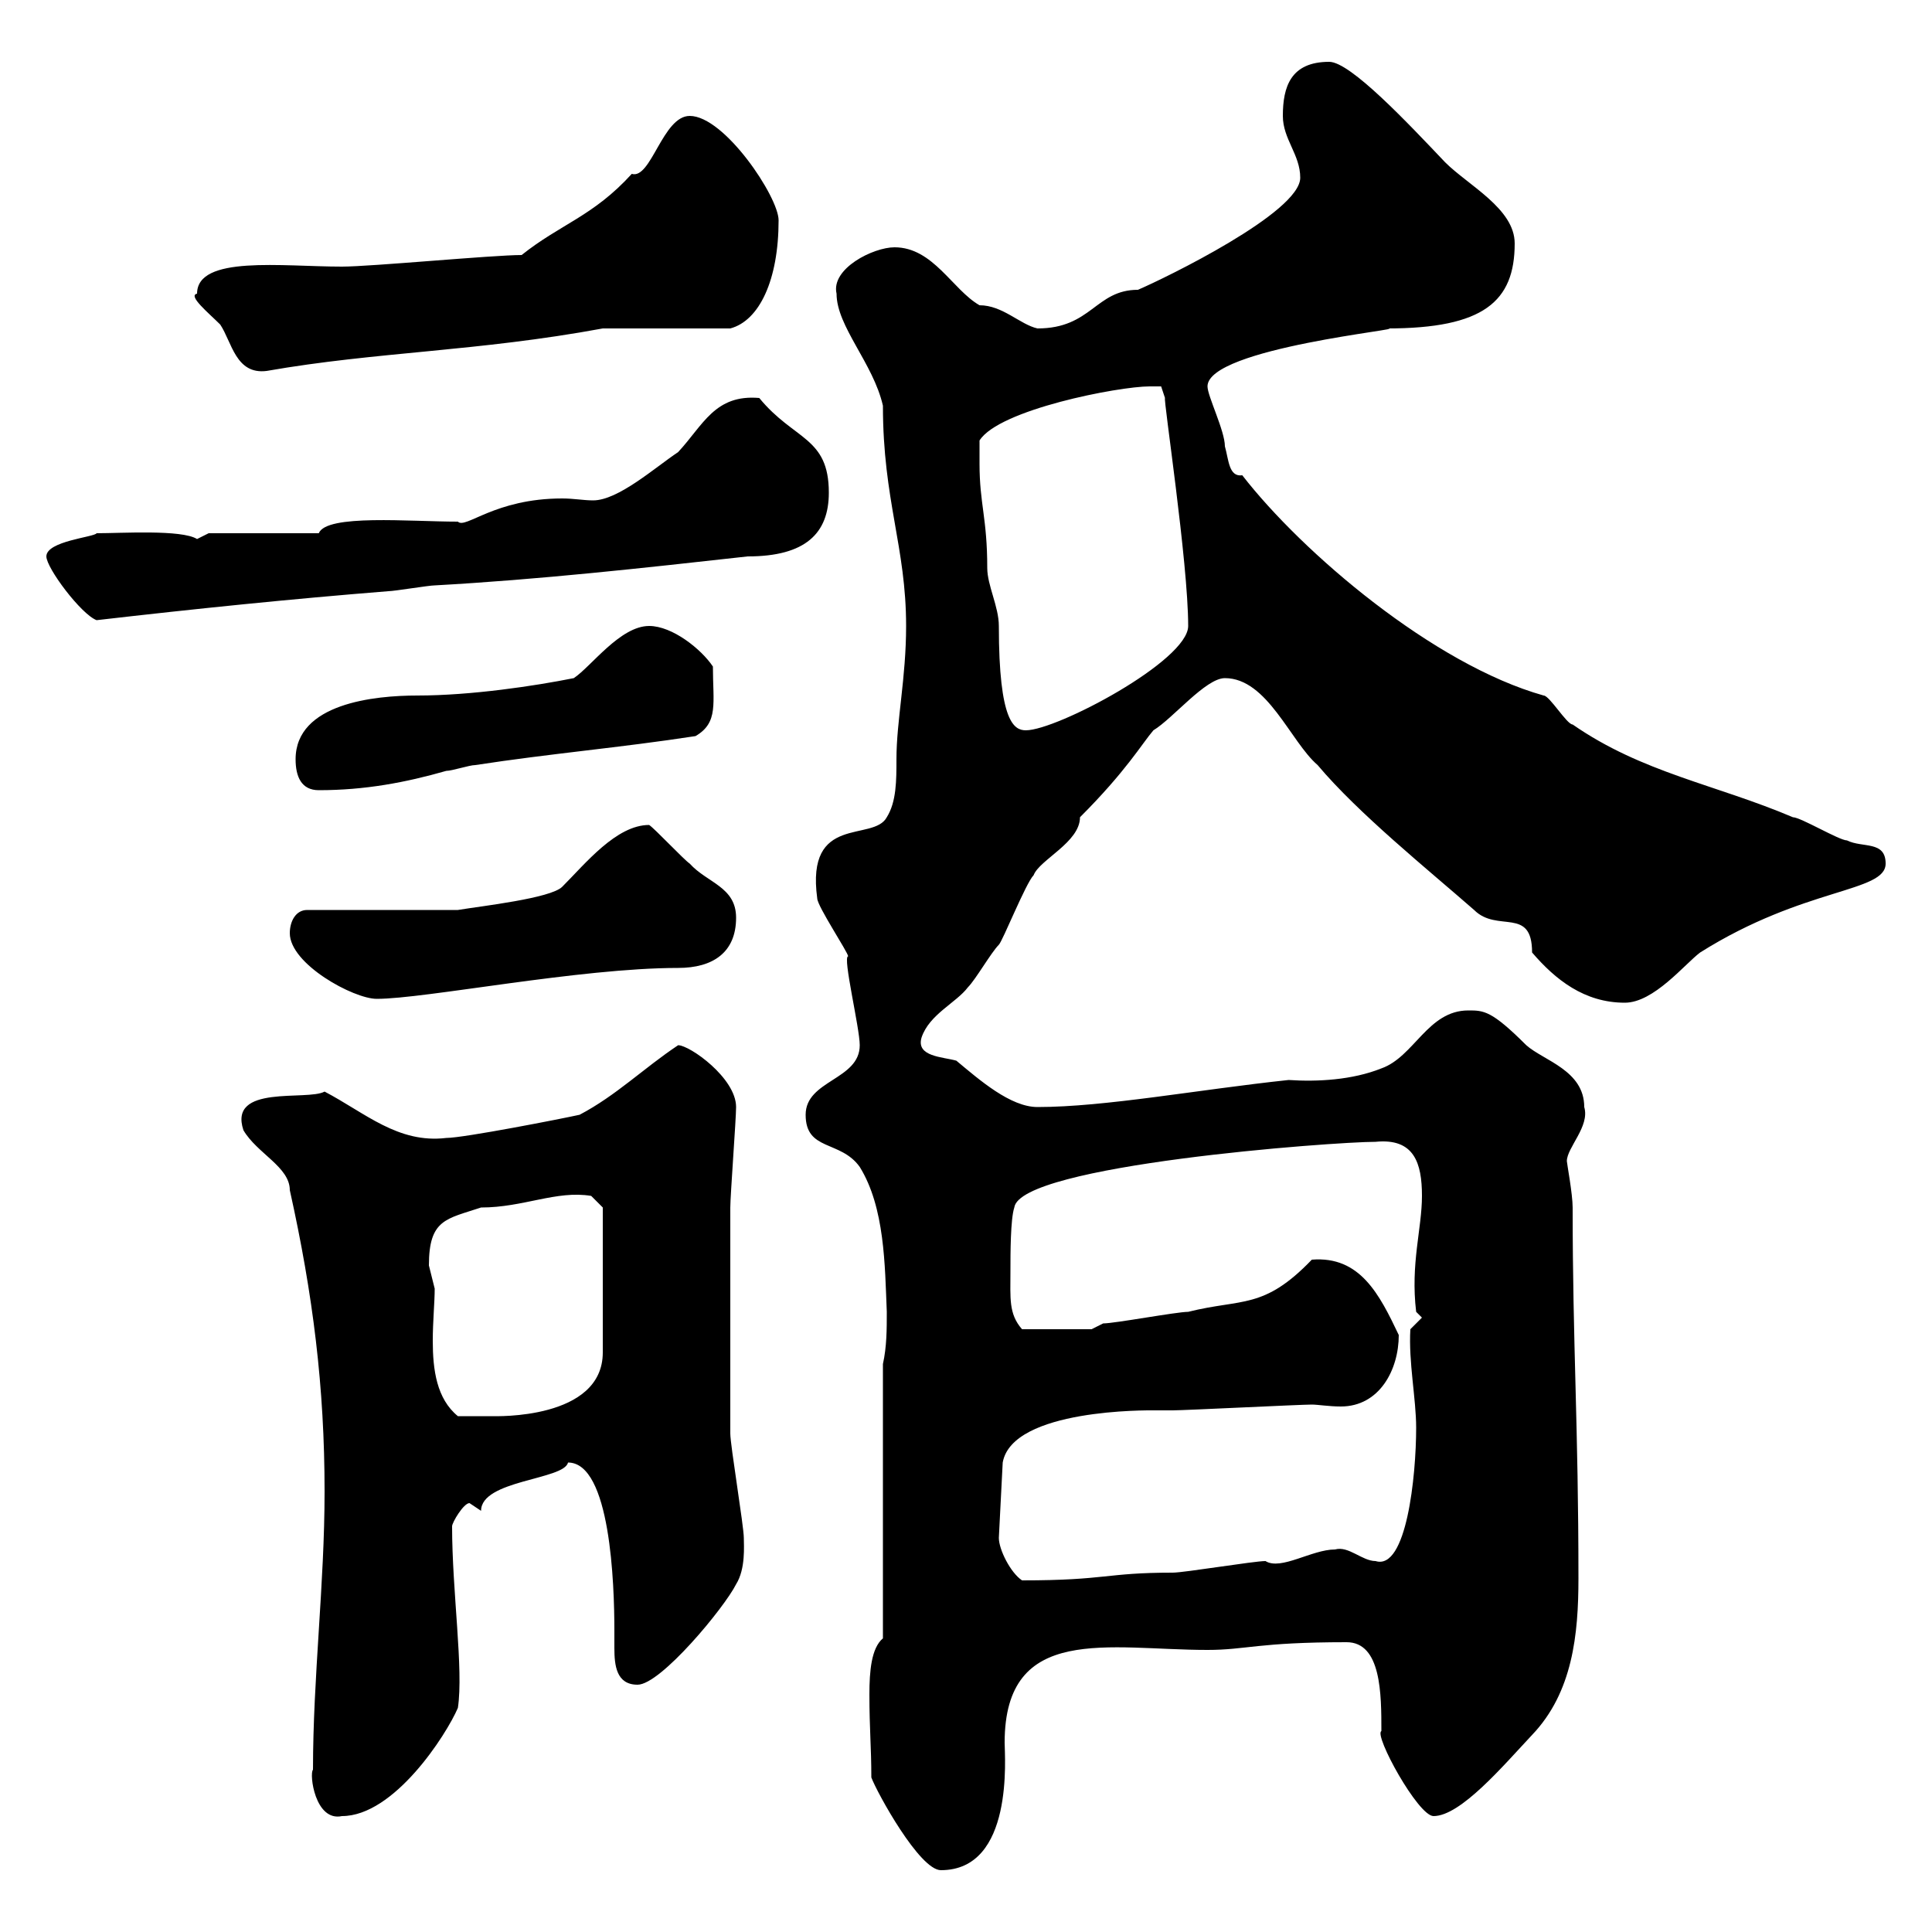 <svg xmlns="http://www.w3.org/2000/svg" xmlns:xlink="http://www.w3.org/1999/xlink" width="300" height="300"><path d="M135.30 276C136.20 278.40 142.80 290.40 146.10 290.40C157.50 290.40 156 272.70 156 270.60C156 252 172.20 256.20 187.50 256.20C193.50 256.20 195.30 255 209.10 255C214.50 255 214.50 263.10 214.50 268.80C213.30 269.40 220.20 282 222.60 282C226.80 282 233.40 274.20 237.90 269.40C244.20 262.80 245.10 253.80 245.10 245.10C245.10 221.40 244.20 208.80 244.20 187.50C244.20 185.40 243.30 180.60 243.30 180.30C243.30 178.20 246.90 174.90 246 171.90C246 166.20 239.70 164.70 237 162.30C231.60 156.90 230.40 156.90 228 156.90C221.70 156.90 219.60 164.10 214.50 165.90C210 167.70 204.60 168 200.10 167.70C186 169.20 171.60 171.90 161.10 171.90C156.90 171.90 152.10 167.70 148.50 164.70C146.40 164.10 142.20 164.10 143.10 161.10C144.30 157.50 148.50 155.70 150.30 153.30C151.50 152.10 153.90 147.90 155.10 146.70C155.70 146.10 159.30 137.10 160.50 135.90C161.40 133.50 167.70 130.80 167.70 126.90C174.90 119.70 177.30 115.50 179.10 113.40C182.10 111.60 187.20 105.30 190.20 105.30C196.80 105.30 200.40 115.20 204.60 118.80C210.90 126.30 221.70 135 228.90 141.30C232.50 144.90 237.90 140.70 237.90 147.90C241.50 152.10 246 155.70 252.30 155.70C256.80 155.70 261.60 149.70 264 147.90C280.20 137.70 292.80 138.60 292.80 134.10C292.80 130.50 289.20 131.70 286.80 130.50C285.60 130.50 279.60 126.90 278.40 126.90C266.40 121.80 255 120 244.20 112.50C243.30 112.50 240.60 108 239.70 108C222.60 103.20 202.20 85.80 192.90 73.80C190.80 74.10 190.80 71.40 190.20 69.30C190.20 66.90 187.50 61.50 187.50 60C187.50 54 219.60 51 215.40 51C230.40 51 235.20 46.80 235.20 37.80C235.20 32.40 228 28.80 224.40 25.20C218.70 19.20 209.70 9.60 206.40 9.60C200.40 9.60 199.20 13.50 199.20 18C199.20 21.60 201.90 24 201.90 27.60C201.90 33 180.90 43.20 176.70 45C170.10 45 169.50 51 161.10 51C158.40 50.40 155.70 47.40 152.10 47.40C147.90 45 144.90 38.40 138.90 38.40C135.60 38.40 129 41.70 129.90 45.60C129.90 50.70 135.60 56.40 137.10 63C137.10 77.70 140.70 84.90 140.70 97.20C140.70 105.30 139.20 111.90 139.20 117.90C139.20 121.20 139.20 124.50 137.70 126.90C135.60 130.80 125.10 126.30 126.90 139.50C126.90 140.70 131.70 147.90 131.70 148.50C130.80 148.50 133.50 159.60 133.50 162.30C133.50 167.70 125.10 167.70 125.10 173.10C125.10 178.80 130.50 177 133.50 181.20C137.40 187.50 137.40 196.50 137.70 203.70C137.70 206.40 137.70 209.10 137.10 211.80L137.10 254.40C135.30 255.90 135 259.50 135 263.10C135 268.50 135.30 271.20 135.30 276ZM48.60 274.80C48 275.40 48.90 282.90 53.10 282C61.20 282 69.30 269.40 71.10 265.20C72 259.20 70.20 247.20 70.20 237C70.20 236.40 72 233.40 72.90 233.40C72.90 233.40 74.70 234.60 74.70 234.60C74.70 229.80 87.60 229.80 88.20 227.10C94.80 227.10 95.40 246 95.40 253.20C95.40 254.10 95.40 255 95.40 255.90C95.40 258.60 95.70 261.60 99 261.60C102.60 261.60 112.50 249.60 114.30 246C115.80 243.60 115.50 240 115.50 238.80C115.50 237 113.40 224.40 113.40 222.60C113.40 215.40 113.40 195.30 113.40 187.50C113.40 185.70 114.30 173.70 114.30 171.90C114.30 167.40 107.10 162.30 105.30 162.30C99.90 165.90 95.70 170.10 90 173.10C87.30 173.70 72 176.70 69.30 176.70C61.80 177.60 56.70 172.80 50.40 169.50C47.70 171 35.40 168.30 37.80 175.50C39.90 179.10 45 181.20 45 184.80C48.60 201 50.40 215.40 50.40 231.60C50.40 246 48.60 260.40 48.60 274.80ZM155.10 238.80L155.70 227.10C157.20 218.70 178.50 219 179.10 219C179.10 219 182.10 219 182.10 219C183.90 219 201.90 218.10 203.70 218.10C204.60 218.10 206.40 218.40 208.20 218.40C214.20 218.40 217.20 212.70 217.20 207.30C214.20 201 211.20 195 203.70 195.60C196.20 203.40 192.90 201.60 184.50 203.70C182.70 203.70 173.10 205.50 171.30 205.50L169.50 206.40L158.70 206.40C156.60 204 156.90 201.60 156.90 197.40C156.90 194.70 156.90 189.30 157.50 187.50C158.40 180.90 207 177.30 213.60 177.30C219.60 176.70 220.80 180.60 220.80 185.70C220.80 190.80 219 196.20 219.90 203.70L220.80 204.60L219 206.40C218.70 211.50 219.90 217.20 219.90 221.70C219.90 229.20 218.40 243.90 213.60 242.40C211.50 242.40 209.40 240 207.30 240.60C203.70 240.60 198.90 243.90 196.50 242.40C194.70 242.40 183.90 244.20 182.10 244.20C171.60 244.20 171.90 245.40 158.70 245.40C156.90 244.20 155.10 240.60 155.10 238.80ZM66.60 196.50C66.60 189.30 69.30 189.30 74.70 187.50C81.30 187.50 86.40 184.80 91.80 185.70L93.60 187.50L93.60 210C93.60 220.50 76.80 219.90 76.50 219.90C75.60 219.90 72 219.90 71.10 219.90C67.80 217.20 67.20 212.70 67.20 208.20C67.20 205.20 67.50 202.20 67.50 200.10C67.50 200.10 66.60 196.50 66.60 196.50ZM45 144.90C45 149.70 54.90 155.10 58.50 155.10C66 155.10 90 150.30 105.30 150.30C110.70 150.30 114.30 147.90 114.30 142.50C114.30 137.70 109.80 137.10 107.10 134.10C106.20 133.50 101.70 128.70 100.80 128.10C95.70 128.10 90.90 134.10 87.30 137.70C85.50 139.50 74.70 140.70 71.10 141.30L47.70 141.30C45.90 141.30 45 143.10 45 144.90ZM45.90 117.90C45.90 120.60 46.80 122.70 49.50 122.70C56.70 122.70 63 121.50 69.30 119.70C70.20 119.70 72.90 118.80 73.80 118.80C85.50 117 96.30 116.10 108 114.30C111.60 112.20 110.70 109.20 110.70 103.50C108.90 100.80 104.40 97.20 100.80 97.20C96.30 97.20 91.80 103.50 89.10 105.30C83.10 106.50 73.20 108 64.80 108C58.20 108 45.90 109.20 45.90 117.90ZM152.10 72C152.10 72 152.10 69.30 152.10 68.40C155.10 63.60 173.70 60 178.50 60C179.10 60 180.30 60 180.30 60L180.90 61.80C180.60 61.80 184.50 87.30 184.50 97.20C184.50 102.60 164.10 113.40 159.30 113.40C157.50 113.40 155.10 112.20 155.10 97.20C155.10 94.20 153.30 90.90 153.30 88.20C153.30 80.40 152.10 78.30 152.10 72ZM7.20 86.40C7.20 88.20 12.60 95.40 15 96.30C30.60 94.50 45.30 93 60.30 91.80C61.20 91.80 66.60 90.90 67.50 90.90C83.70 90 99.90 88.20 116.10 86.40C125.10 86.40 128.70 82.80 128.70 76.50C128.70 67.80 123.30 68.40 117.90 61.80C111 61.20 109.20 66 105.30 70.20C101.70 72.60 96 77.70 92.10 77.70C90.60 77.70 89.10 77.40 87.30 77.40C76.80 77.40 72.30 82.20 71.10 81C63.60 81 50.70 79.80 49.50 82.80L32.40 82.80C32.40 82.80 30.60 83.70 30.60 83.70C28.20 82.20 18.90 82.80 15 82.80C14.70 83.40 7.20 84 7.20 86.40ZM30.60 45.60C29.10 45.90 32.40 48.60 34.20 50.40C36 53.10 36.60 58.20 41.40 57.60C58.50 54.60 74.10 54.60 93.60 51C96.30 51 110.70 51 113.40 51C117.90 49.80 120.90 43.50 120.90 34.20C120.90 30.60 112.50 18 107.10 18C102.90 18 101.10 27.90 98.10 27C92.10 33.60 87 34.80 81 39.60C76.50 39.60 57.60 41.40 53.10 41.40C43.80 41.40 30.60 39.60 30.60 45.60Z"/></svg>